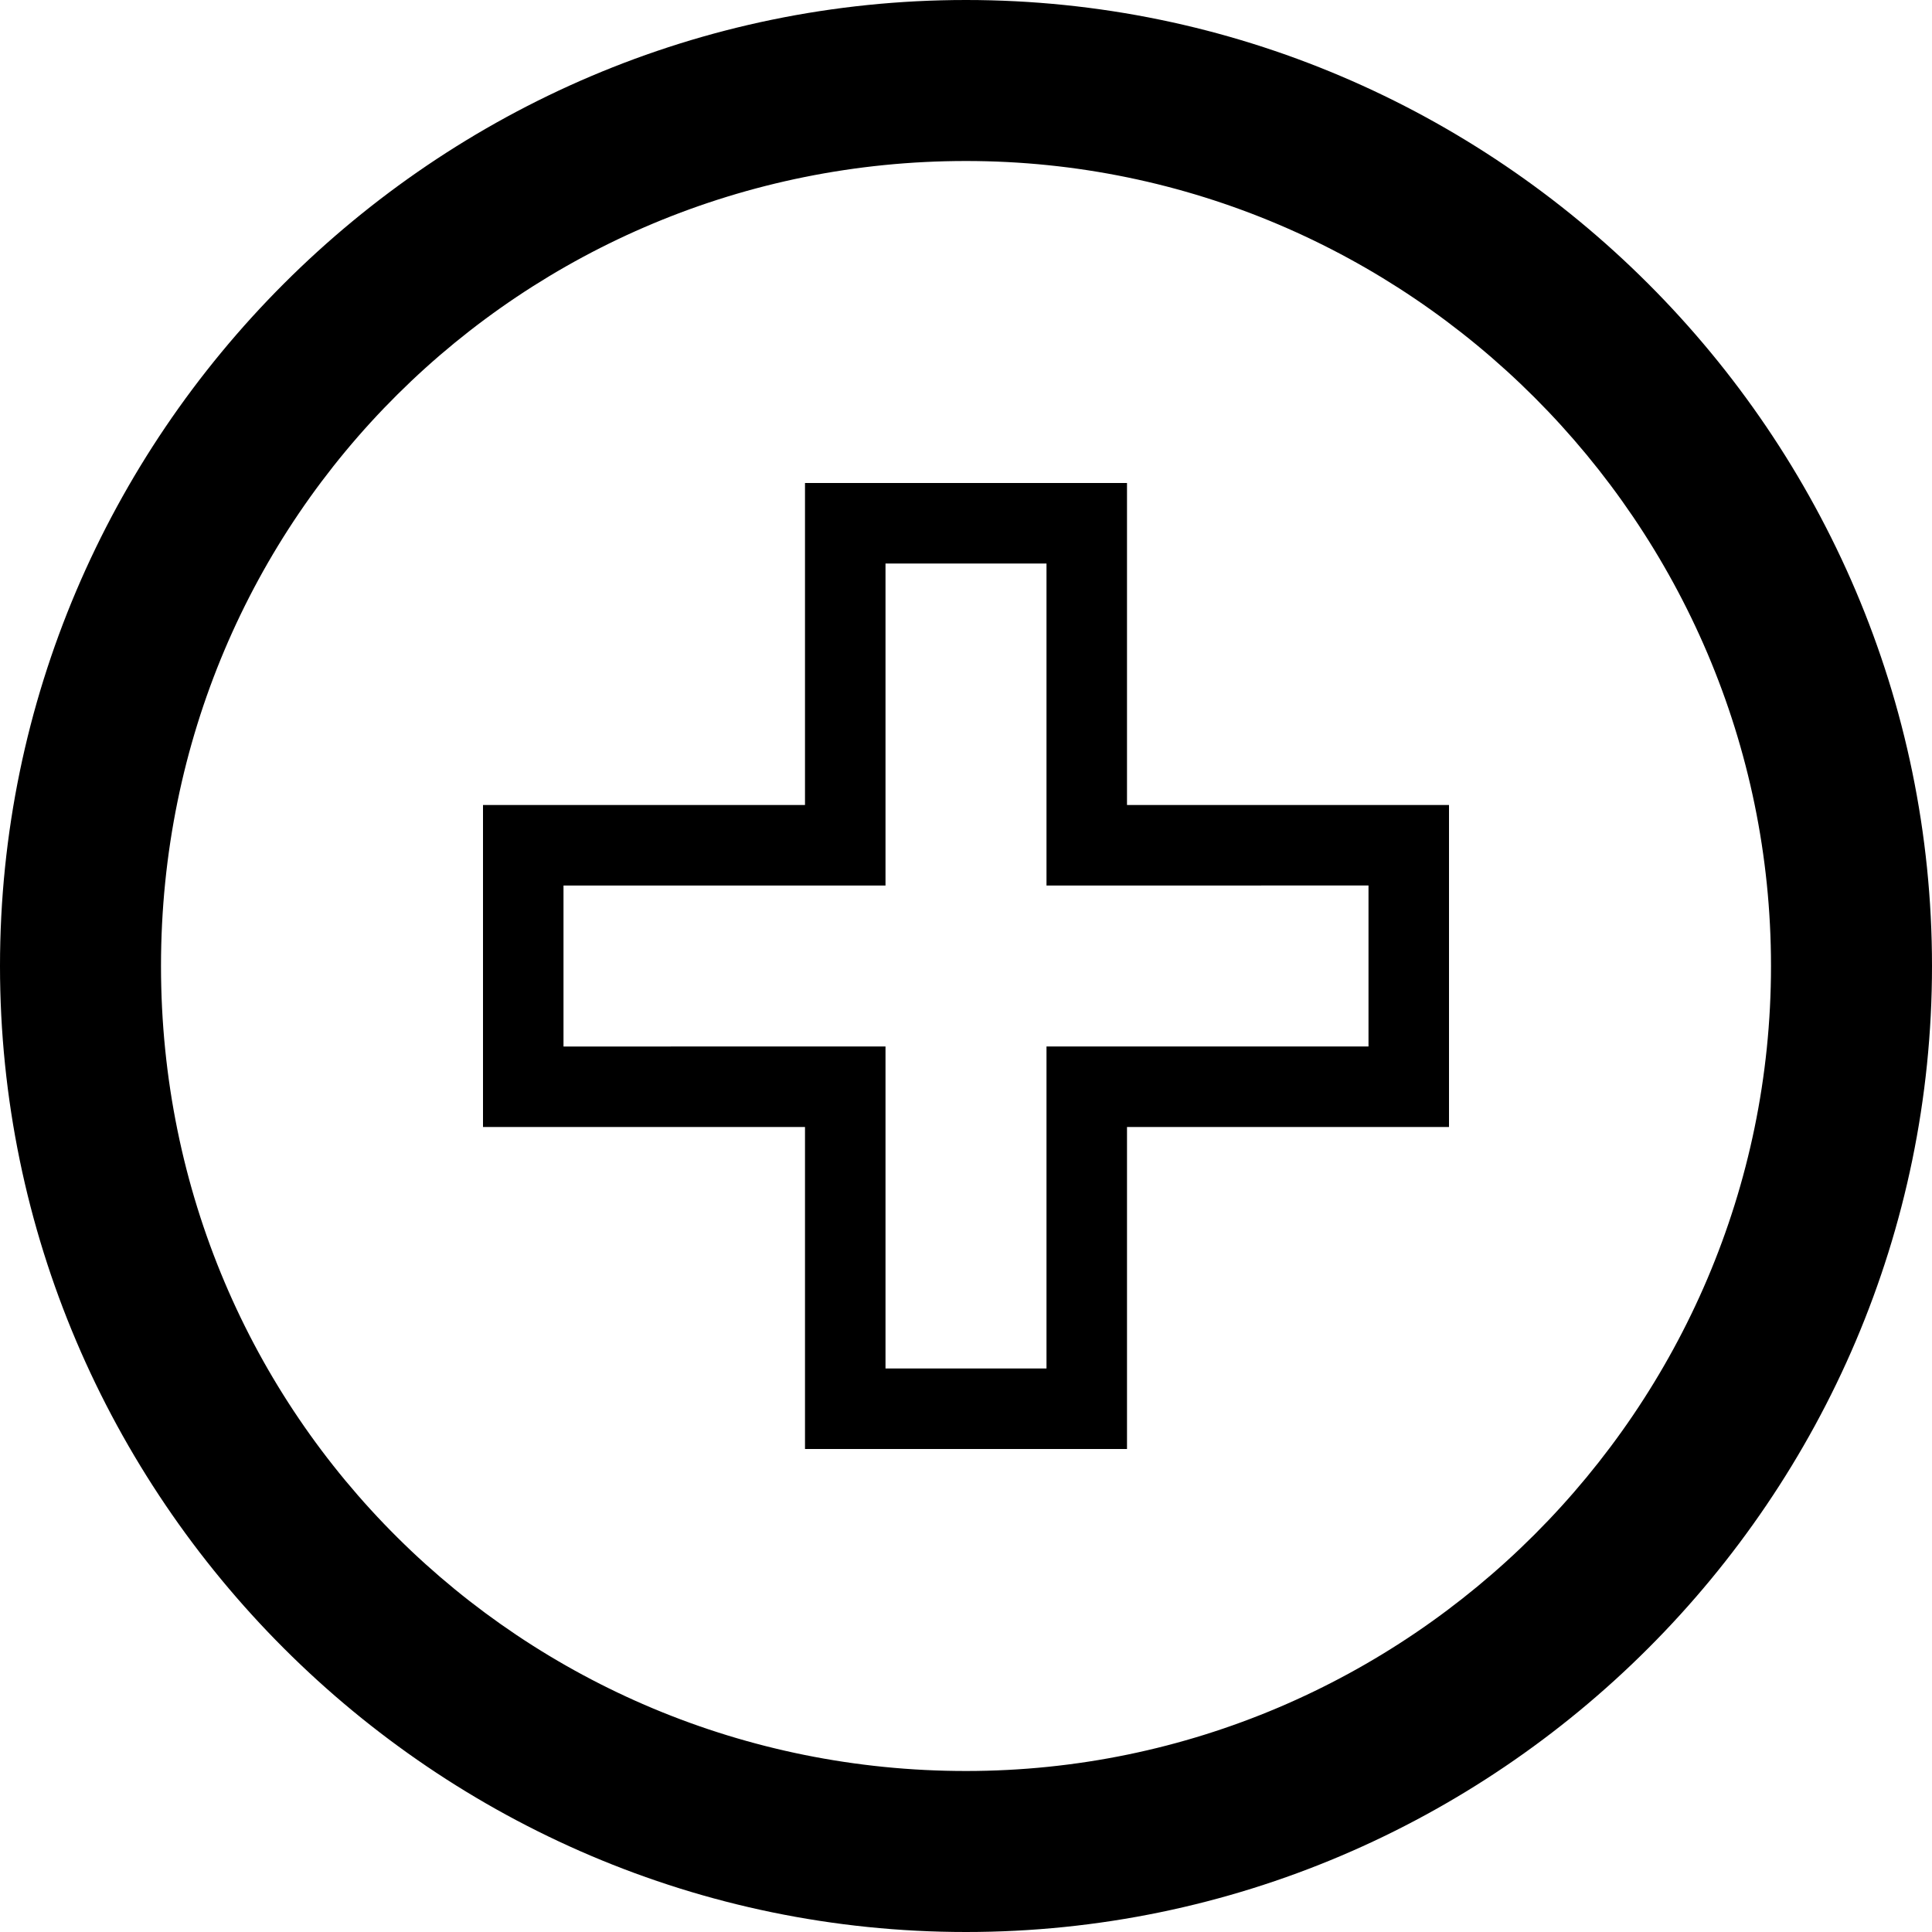 <?xml version="1.0" ?><!DOCTYPE svg  PUBLIC '-//W3C//DTD SVG 1.1//EN'  'http://www.w3.org/Graphics/SVG/1.1/DTD/svg11.dtd'><svg enable-background="new 0 0 24 24" height="24px" id="Layer_1" version="1.1" viewBox="0 0 24 24" width="24px" xml:space="preserve" xmlns="http://www.w3.org/2000/svg" xmlns:xlink="http://www.w3.org/1999/xlink"><g><path d="M12,0C5.4,0,0,5.4,0,12s5.4,12,12,12s12-5.4,12-12S18.6,0,12,0z M12,22C6.5,22,2,17.6,2,12S6.5,2,12,2s10,4.5,10,10   S17.5,22,12,22z"/><path d="M14,6h-4v4H6v4h4v4h4v-4h4v-4h-4V6z M17,11v2h-4v4h-2v-4H7v-2h4V7h2v4H17z"/></g></svg>